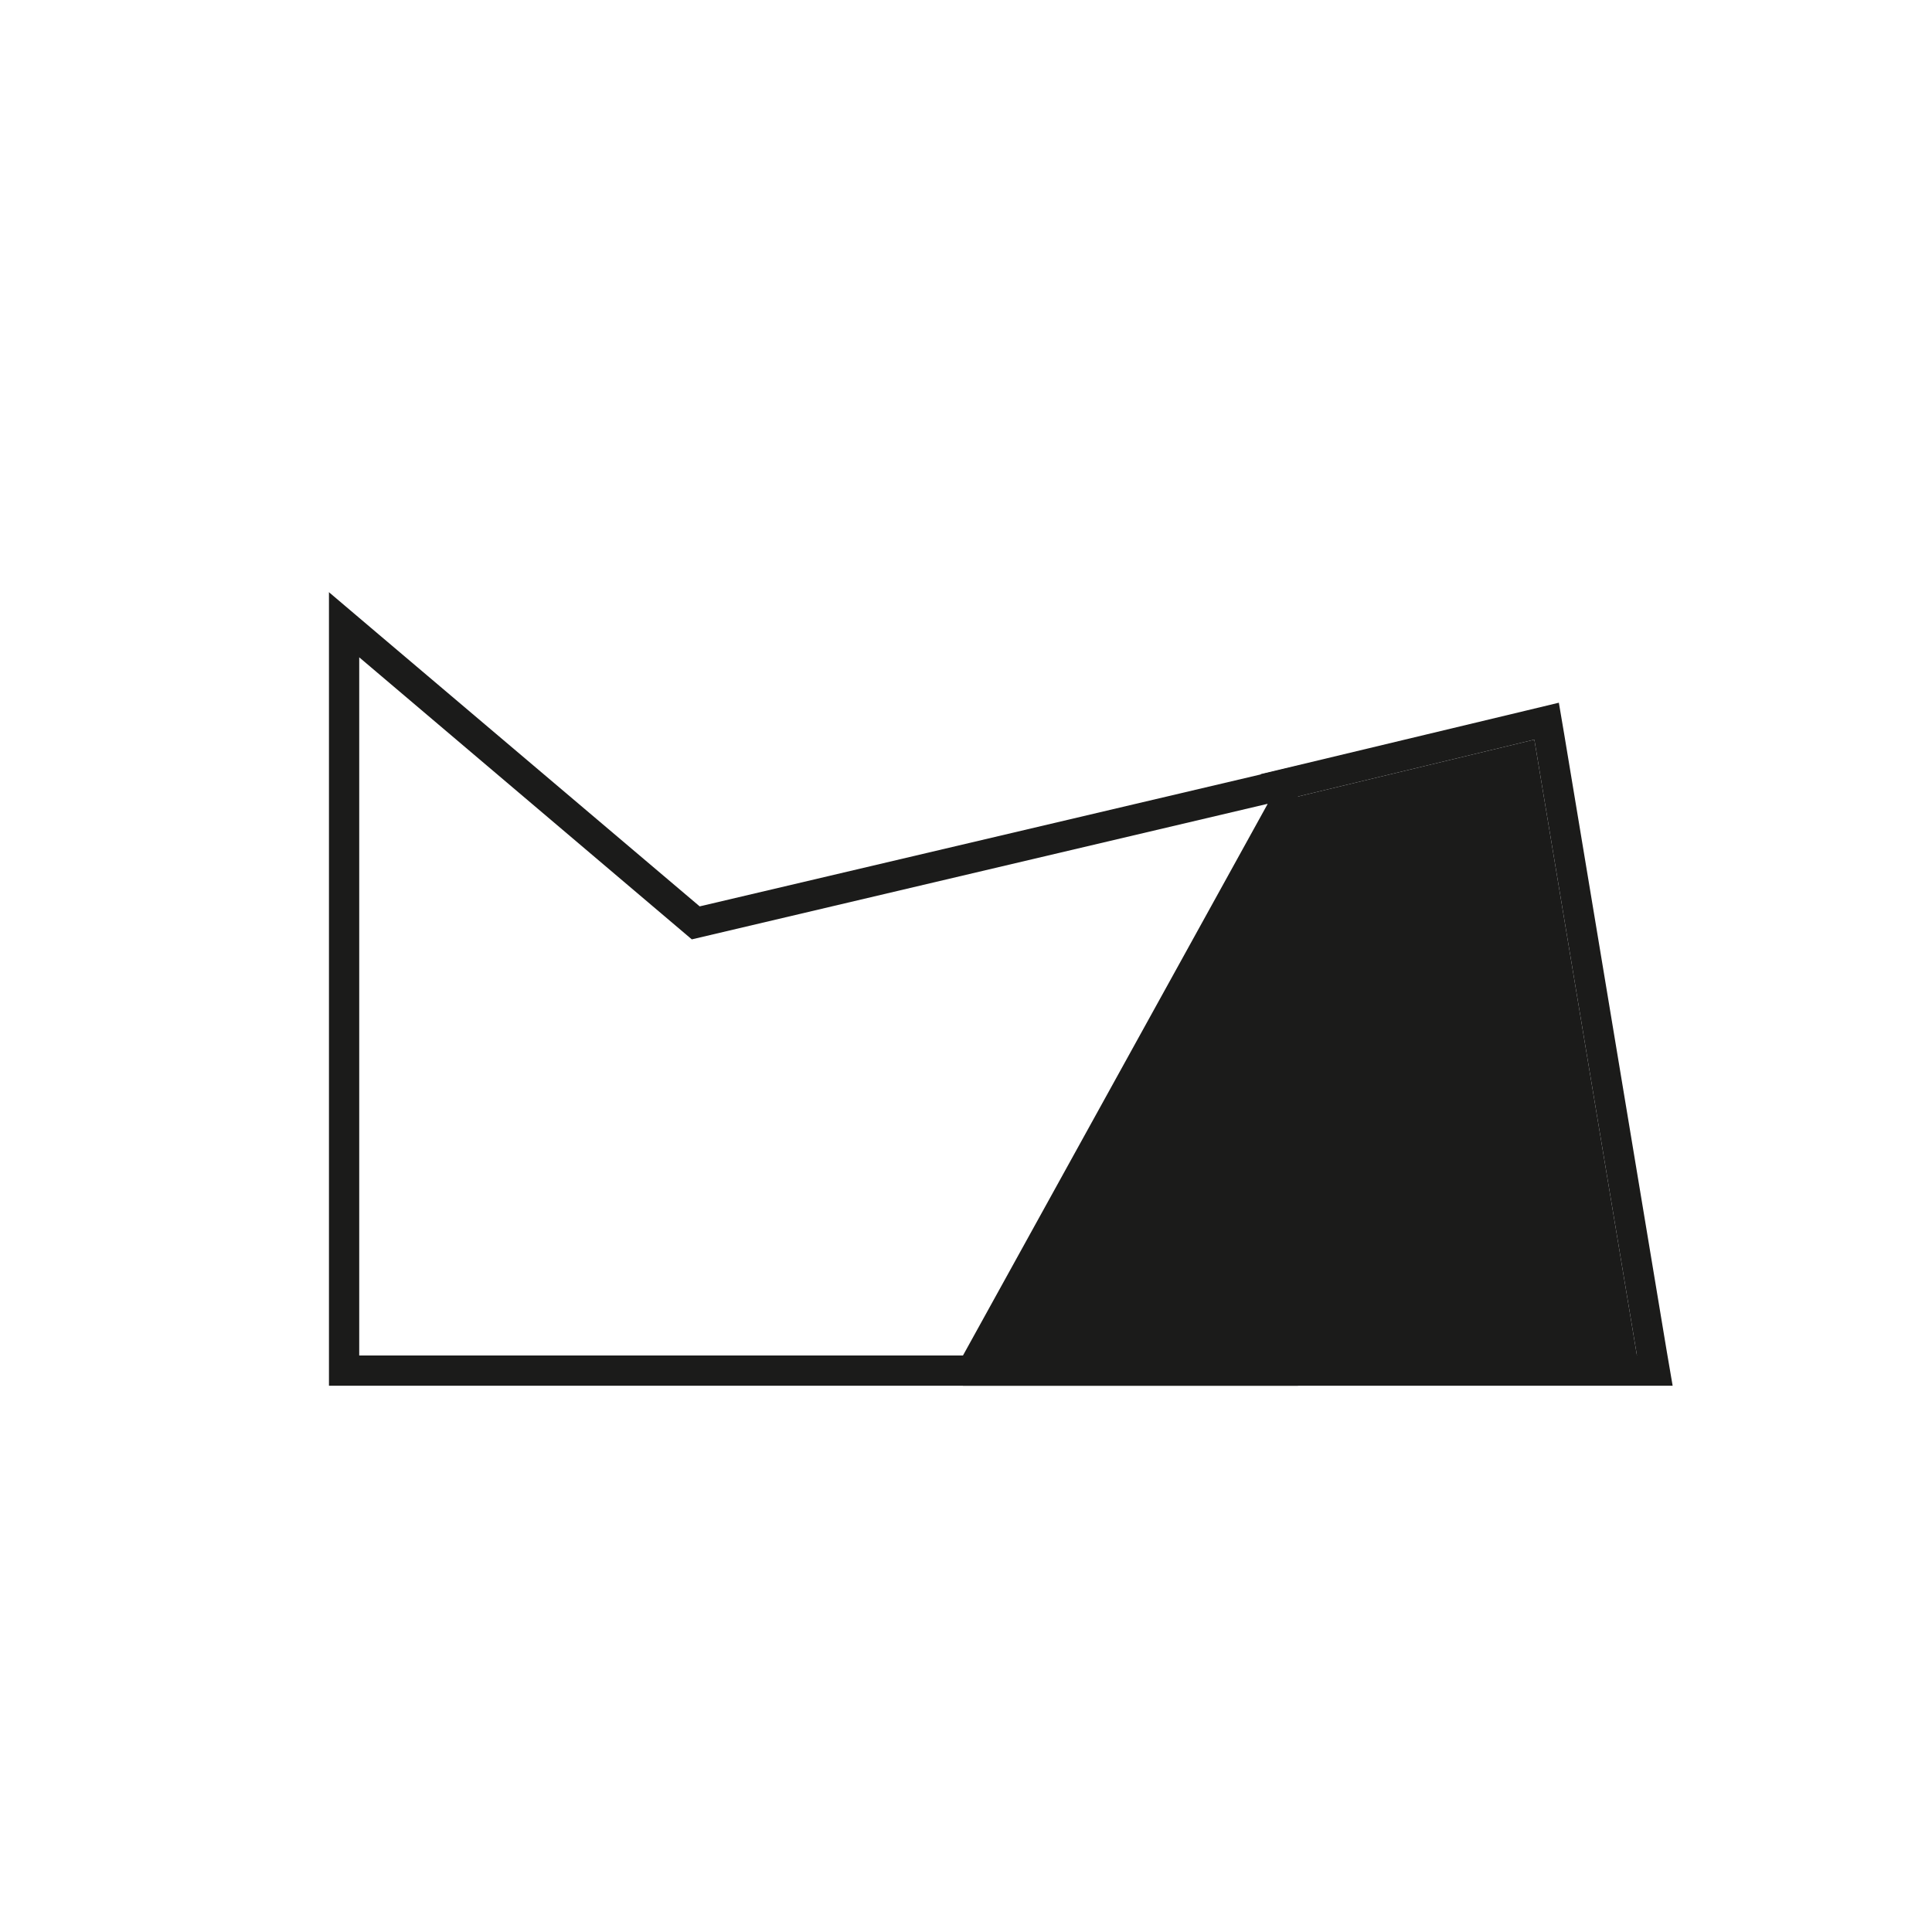 <?xml version="1.0" encoding="UTF-8"?>
<svg id="Calque_2" xmlns="http://www.w3.org/2000/svg" viewBox="0 0 63.84 63.84">
  <defs>
    <style>
      .cls-1 {
        fill: none;
      }

      .cls-2 {
        fill: #1b1b1a;
      }
    </style>
  </defs>
  <g id="Calque_1-2" data-name="Calque_1">
    <g>
      <rect class="cls-1" width="63.84" height="63.84"/>
      <path class="cls-2" d="M11.87,21.72l10.99,9.32,19.03-4.48v18.23H11.87v-23.07M10.87,19.56v26.23h32.02v-20.49l-1.23.29-18.54,4.36-10.61-8.99-1.65-1.4h0Z"/>
      <g>
        <polyline class="cls-2" points="31.82 44.79 54.09 44.79 50.7 24.44 41.89 26.56"/>
        <polygon class="cls-2" points="31.82 45.79 54.09 45.79 55.27 45.79 55.07 44.62 51.69 24.28 51.51 23.22 50.47 23.47 41.66 25.58 41.89 26.56 50.7 24.44 54.09 44.79 31.82 44.79 31.82 45.79 31.82 45.79"/>
      </g>
    </g>
  </g>
</svg>